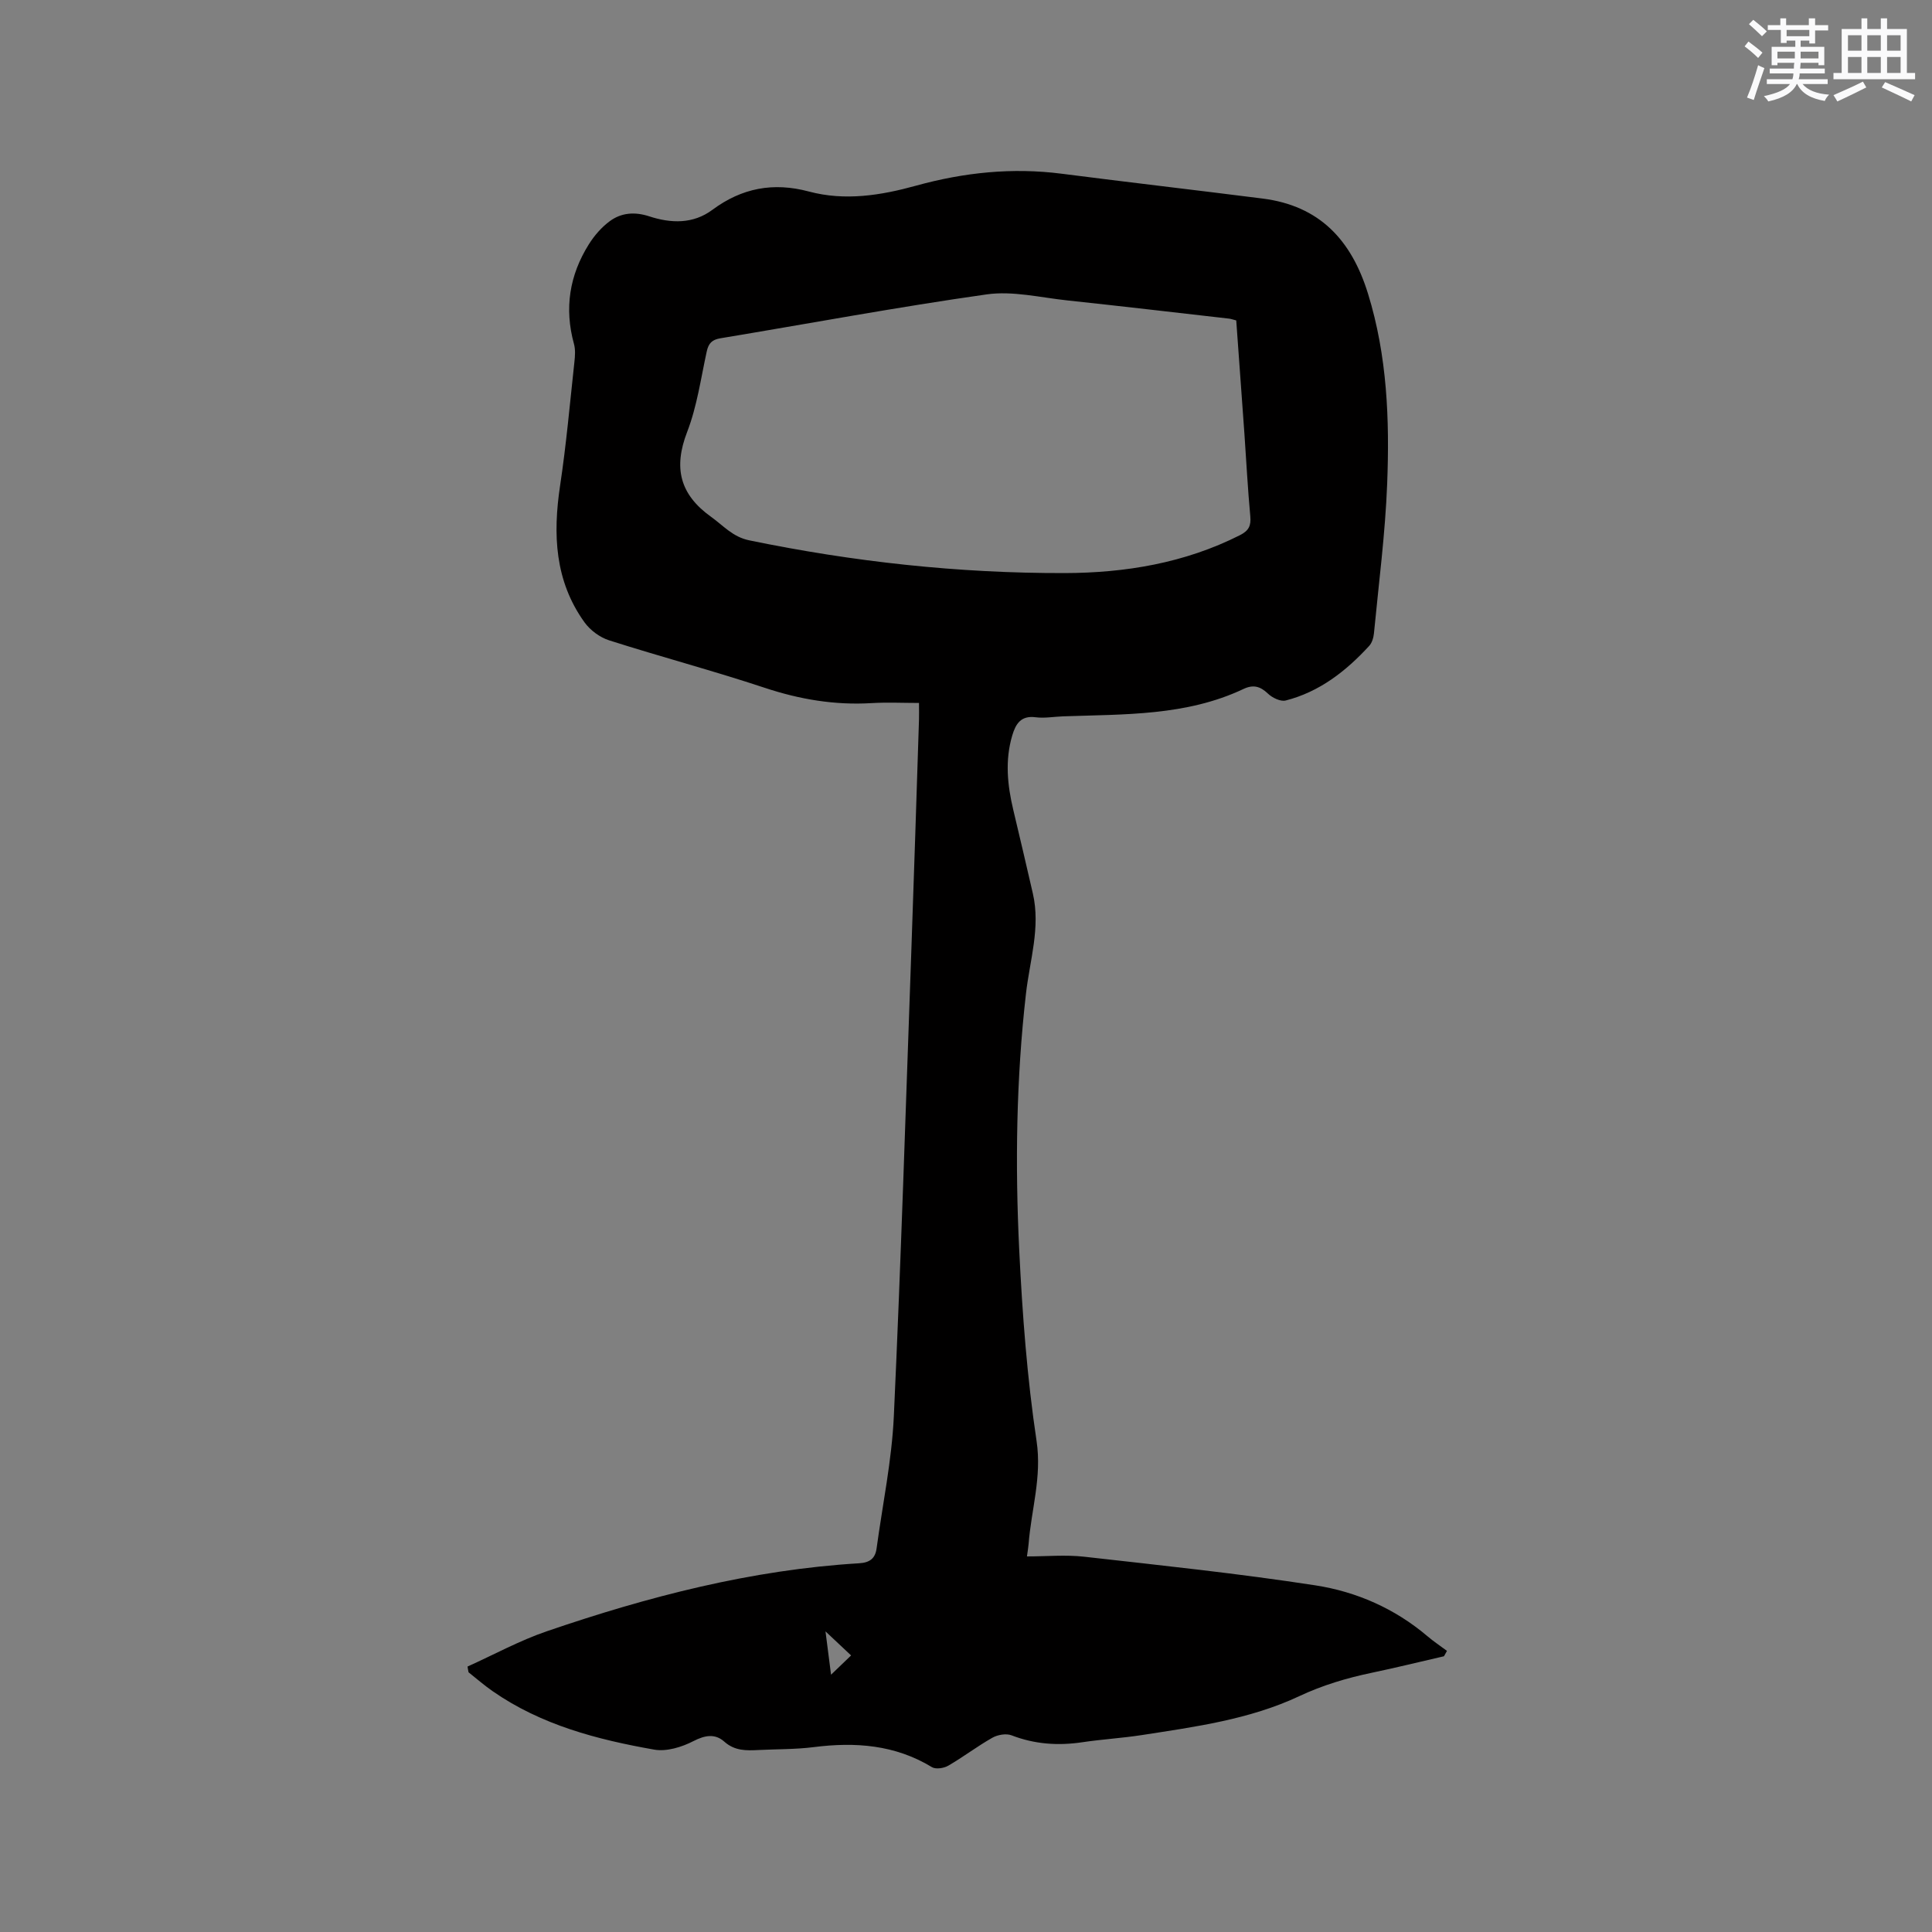 <svg enable-background="new 0 0 400 400" viewBox="0 0 400 400" xmlns="http://www.w3.org/2000/svg"><rect x="0" y="0" width="400" height="400" fill="#808080" stroke="none"/><path d="m96.8 345.04c5.46-2.46 10.76-5.37 16.4-7.3 20.99-7.19 42.38-12.74 64.66-14.08 2.21-.13 3.35-.99 3.63-3.09 1.24-9.12 3.15-18.21 3.57-27.37 1.48-32.08 2.47-64.19 3.62-96.29.57-16 1.07-32 1.59-48 .03-.95 0-1.9 0-3.37-3.34 0-6.59-.16-9.81.03-7.61.46-14.88-.76-22.14-3.17-10.65-3.53-21.5-6.41-32.19-9.82-1.93-.61-3.93-2.09-5.12-3.74-6.16-8.57-6.56-18.21-5.05-28.29 1.28-8.48 2.03-17.04 2.96-25.57.14-1.25.24-2.61-.09-3.79-2.03-7.36-.92-14.24 3.09-20.62 1.13-1.8 2.63-3.53 4.33-4.78 2.41-1.78 5.21-1.97 8.17-1 4.5 1.47 9.07 1.62 13.06-1.34 6.1-4.53 12.62-5.77 19.98-3.8 7.48 2 14.9.81 22.21-1.21 9.91-2.74 19.92-3.79 30.16-2.47 13.85 1.78 27.73 3.38 41.59 5.14 11.8 1.5 18.38 8.59 21.81 19.69 3.99 12.9 4.48 26.1 3.97 39.34-.4 10.35-1.75 20.66-2.74 30.99-.09.9-.4 1.96-.98 2.59-4.8 5.23-10.29 9.52-17.29 11.31-1.06.27-2.78-.56-3.67-1.42-1.6-1.53-3.05-1.92-5.06-.97-11.88 5.62-24.68 5.22-37.35 5.67-1.91.07-3.84.43-5.71.19-3.08-.4-4.13 1.43-4.83 3.79-1.52 5.14-1 10.27.22 15.39 1.37 5.76 2.73 11.53 4.05 17.3 1.63 7.07-.65 13.89-1.43 20.79-2.01 17.64-2.25 35.35-1.39 53.04.64 13.21 1.63 26.46 3.59 39.53 1.12 7.47-1.1 14.24-1.65 21.33-.05.62-.16 1.23-.34 2.57 4.08 0 8-.37 11.83.06 15.98 1.8 31.99 3.48 47.88 5.93 8.5 1.31 16.45 4.8 23.18 10.51 1.29 1.1 2.71 2.04 4.07 3.06-.21.37-.41.74-.62 1.11-5 1.15-9.98 2.38-15 3.43-5.18 1.09-10.14 2.56-15 4.85-10.26 4.81-21.47 6.32-32.57 8.04-4.08.63-8.22.87-12.3 1.48-5.03.75-9.86.42-14.66-1.43-1.12-.43-2.89-.12-3.99.51-3.13 1.77-6.01 3.98-9.12 5.78-.91.53-2.58.78-3.37.3-7.64-4.64-15.85-5.24-24.46-4.15-3.77.48-7.61.41-11.42.6-2.54.13-4.93.21-7.11-1.73-1.9-1.69-3.97-1.36-6.4-.11-2.4 1.24-5.56 2.21-8.11 1.76-11.82-2.08-23.4-5.1-33.47-12.11-1.73-1.2-3.32-2.59-4.97-3.9-.09-.38-.15-.78-.21-1.19zm159.15-278.7c-.67-.17-1.07-.32-1.48-.37-11.15-1.27-22.3-2.58-33.47-3.77-5.57-.59-11.31-2.02-16.72-1.25-18.44 2.61-36.76 6.04-55.14 9.09-1.74.29-2.46 1.06-2.82 2.74-1.22 5.58-2.01 11.36-4.05 16.64-2.88 7.45-1.53 12.95 4.97 17.6 2.54 1.81 4.44 4.14 7.88 4.85 21.55 4.45 43.32 6.83 65.29 6.78 12.57-.03 24.87-2.07 36.31-7.85 1.83-.93 2.32-1.95 2.14-3.92-.53-5.7-.82-11.41-1.22-17.12-.55-7.82-1.13-15.62-1.69-23.42zm-83.89 280.39c1.57-1.51 2.77-2.67 4.15-3.99-1.49-1.4-3.05-2.87-5.3-4.98.44 3.48.77 6.02 1.15 8.97z" fill="#010000"/><g fill="#fafafb"><path d="m361.2 9.6.8-1c.9.7 1.9 1.4 2.9 2.3l-.9 1.1c-1-1-2-1.8-2.8-2.4zm.5 10.6c.9-2.1 1.6-4.3 2.3-6.7.4.2.8.4 1.3.6-.7 2.1-1.5 4.3-2.2 6.6zm.4-15.2.9-.9c1 .8 2 1.6 2.8 2.4l-1 1c-.9-.9-1.8-1.7-2.7-2.5zm12.5-1.2h1.2v1.4h2.7v1.1h-2.7v2.7h-1.2v-.6h-1.8v1.3h4.9v3.8h-1.2v-.5h-3.7c0 .4-.1.9-.1 1.2h5.1v1h-5.2c0 .5-.1.9-.2 1.2h6v1h-5.2c1.1 1.3 2.9 2 5.5 2.2-.4.4-.7.8-.9 1.3-2.9-.5-4.8-1.6-5.7-3.5h-.1c-.8 1.7-2.7 2.9-5.9 3.6-.2-.4-.6-.8-.9-1.1 2.8-.6 4.6-1.4 5.4-2.5h-4.8v-1h5.3c.1-.3.2-.7.2-1.2h-4.9v-1h5c0-.4 0-.8.1-1.2h-3.5v.5h-1.2v-3.8h4.9v-1.3h-1.8v.5h-1.2v-2.7h-2.7v-1h2.6v-1.4h1.2v1.4h4.7v-1.4zm-6.6 8.3h3.6c0-.4 0-.9 0-1.4h-3.6zm1.9-4.6h4.7v-1.3h-4.7zm6.6 3.2h-3.7v1.4h3.7z"/><path d="m385.3 3.8h1.3v2.2h2.8v-2.2h1.3v2.2h4.1v9.1h1.7v1.3h-16.9v-1.3h1.7v-9.1h4.1v-2.2zm.4 13.1.7 1.2c-1.8.9-3.8 1.9-6 2.9-.2-.4-.5-.8-.8-1.3 2.3-1 4.3-1.9 6.1-2.8zm-3.1-6.4h2.8v-3.2h-2.8zm0 4.6h2.8v-3.3h-2.8zm4-4.6h2.8v-3.2h-2.8zm0 4.6h2.8v-3.3h-2.8zm3.7 1.9c2.1.9 4.1 1.8 6.1 2.7l-.7 1.3c-2.2-1.1-4.2-2-6.1-2.9zm3.2-9.7h-2.8v3.2h2.8zm-2.8 7.8h2.8v-3.3h-2.8z"/></g></svg>